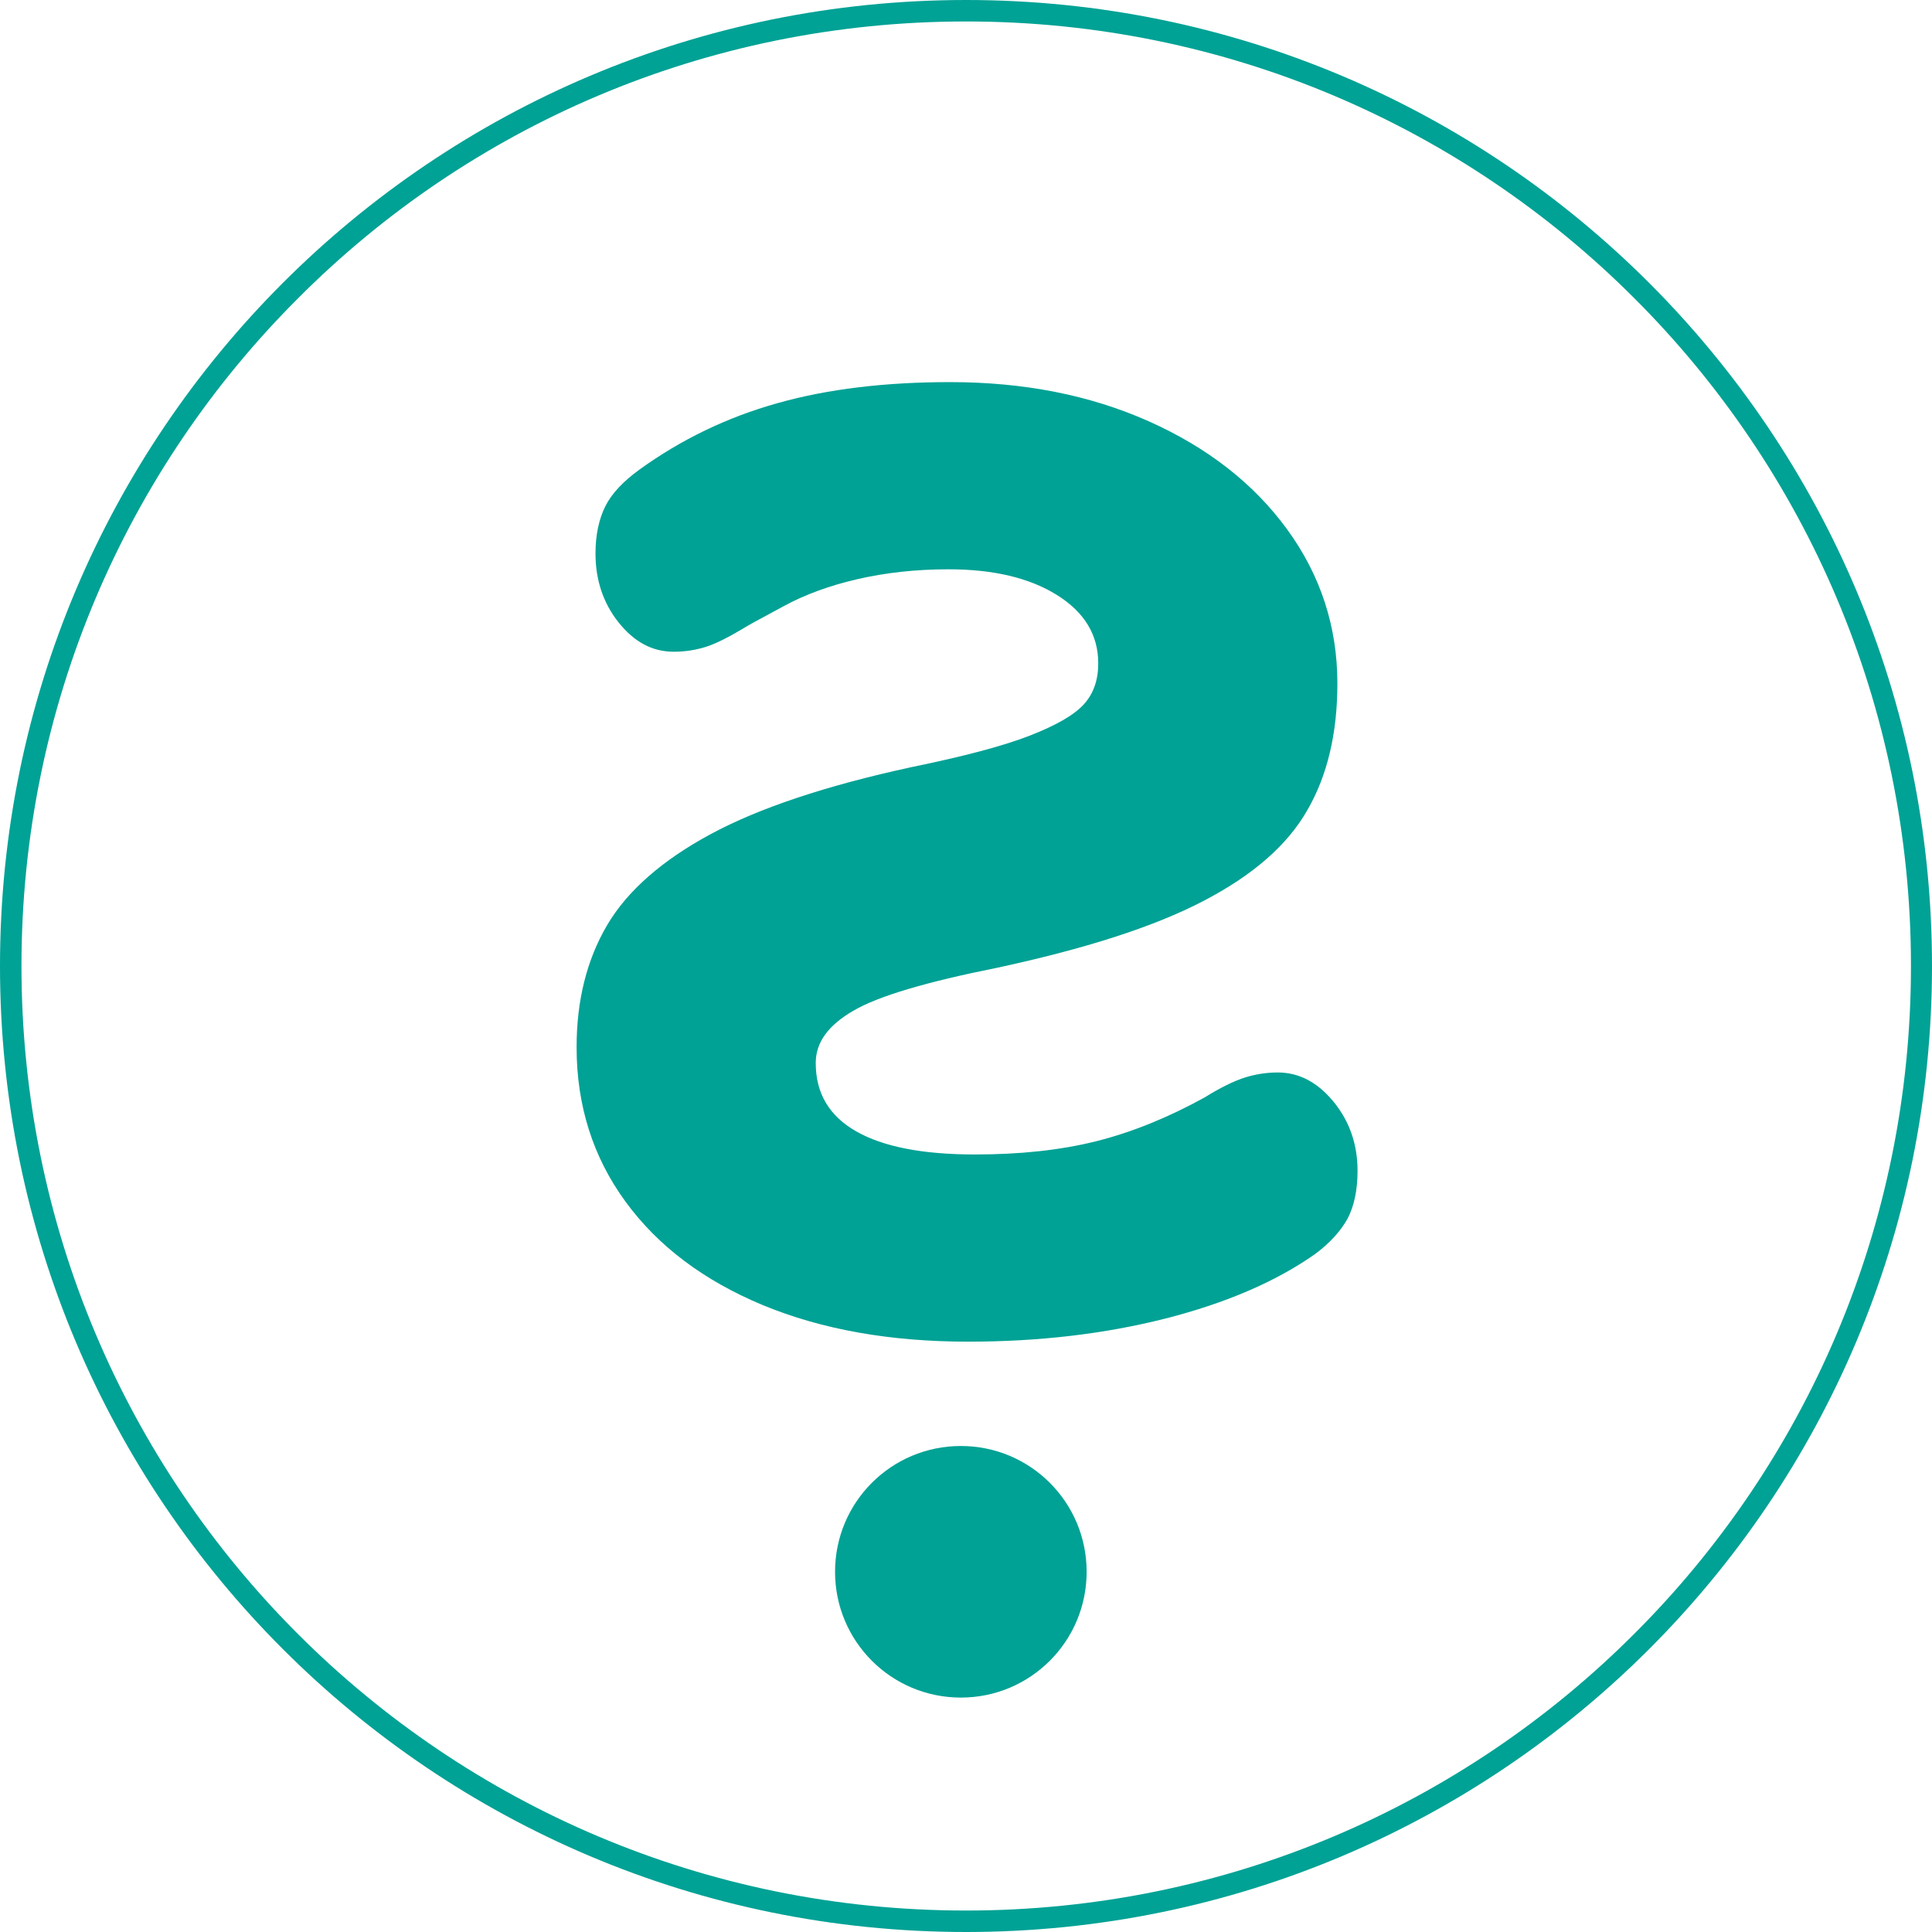 <?xml version="1.0" encoding="utf-8"?>
<!-- Generator: Adobe Illustrator 23.0.0, SVG Export Plug-In . SVG Version: 6.00 Build 0)  -->
<svg version="1.1" id="Vrstva_1" xmlns="http://www.w3.org/2000/svg" xmlns:xlink="http://www.w3.org/1999/xlink" x="0px" y="0px"
	 viewBox="0 0 45 45" style="enable-background:new 0 0 45 45;" xml:space="preserve">
<style type="text/css">
	.st0{fill:#00A295;}
</style>
<path class="st0" d="M22.5,44.75V45C34.93,45,45,34.93,45,22.5C45,10.07,34.93,0,22.5,0S0,10.07,0,22.5C0,34.93,10.07,45,22.5,45
	V44.75V44.5c-6.08,0-11.58-2.46-15.56-6.44S0.5,28.58,0.5,22.5c0-6.08,2.46-11.58,6.45-15.56C10.92,2.96,16.42,0.5,22.5,0.5
	s11.58,2.46,15.56,6.44c3.99,3.98,6.45,9.48,6.45,15.56c0,6.08-2.46,11.58-6.45,15.56c-3.98,3.98-9.48,6.44-15.56,6.44V44.75
	L22.5,44.75z"/>
<path class="st0" d="M22.55,31.25c-1.81,0-3.4-0.28-4.78-0.85c-1.37-0.57-2.44-1.37-3.2-2.41c-0.76-1.04-1.14-2.24-1.14-3.6
	c0-1.09,0.24-2.04,0.71-2.84c0.47-0.8,1.28-1.51,2.41-2.12c1.13-0.61,2.69-1.13,4.67-1.56c1.22-0.25,2.13-0.49,2.75-0.73
	c0.62-0.24,1.04-0.48,1.27-0.73c0.23-0.25,0.34-0.57,0.34-0.96c0-0.66-0.32-1.19-0.96-1.59c-0.64-0.4-1.48-0.6-2.53-0.6
	c-0.76,0-1.47,0.08-2.12,0.23c-0.65,0.15-1.22,0.36-1.7,0.62c-0.48,0.26-0.78,0.42-0.88,0.48c-0.41,0.25-0.73,0.41-0.96,0.48
	c-0.23,0.07-0.47,0.11-0.74,0.11c-0.5,0-0.92-0.23-1.28-0.68c-0.36-0.45-0.54-0.99-0.54-1.61c0-0.43,0.08-0.8,0.23-1.1
	c0.15-0.3,0.42-0.58,0.79-0.85c0.97-0.7,2.04-1.22,3.22-1.55c1.17-0.33,2.51-0.49,4.02-0.49c1.71,0,3.25,0.3,4.62,0.91
	c1.37,0.61,2.45,1.45,3.23,2.52c0.78,1.07,1.17,2.27,1.17,3.59c0,1.15-0.23,2.14-0.7,2.95c-0.46,0.81-1.27,1.52-2.43,2.12
	c-1.15,0.6-2.75,1.11-4.79,1.55c-1.65,0.33-2.77,0.66-3.35,1C19.29,23.88,19,24.28,19,24.76c0,0.7,0.31,1.23,0.94,1.59
	c0.63,0.36,1.55,0.54,2.77,0.54c1.05,0,1.99-0.1,2.83-0.31c0.83-0.21,1.67-0.55,2.52-1.02c0.37-0.23,0.68-0.38,0.93-0.46
	c0.25-0.08,0.51-0.12,0.77-0.12c0.5,0,0.93,0.23,1.3,0.68c0.37,0.45,0.56,0.99,0.56,1.61c0,0.45-0.08,0.82-0.23,1.11
	c-0.16,0.29-0.41,0.57-0.76,0.83c-0.91,0.64-2.07,1.14-3.48,1.5C25.73,31.07,24.2,31.25,22.55,31.25L22.55,31.25z"/>
<path class="st0" d="M22.38,39.54c1.62,0,2.93-1.31,2.93-2.93c0-1.62-1.31-2.93-2.93-2.93c-1.62,0-2.93,1.31-2.93,2.93
	C19.45,38.23,20.76,39.54,22.38,39.54L22.38,39.54z"/>
</svg>
